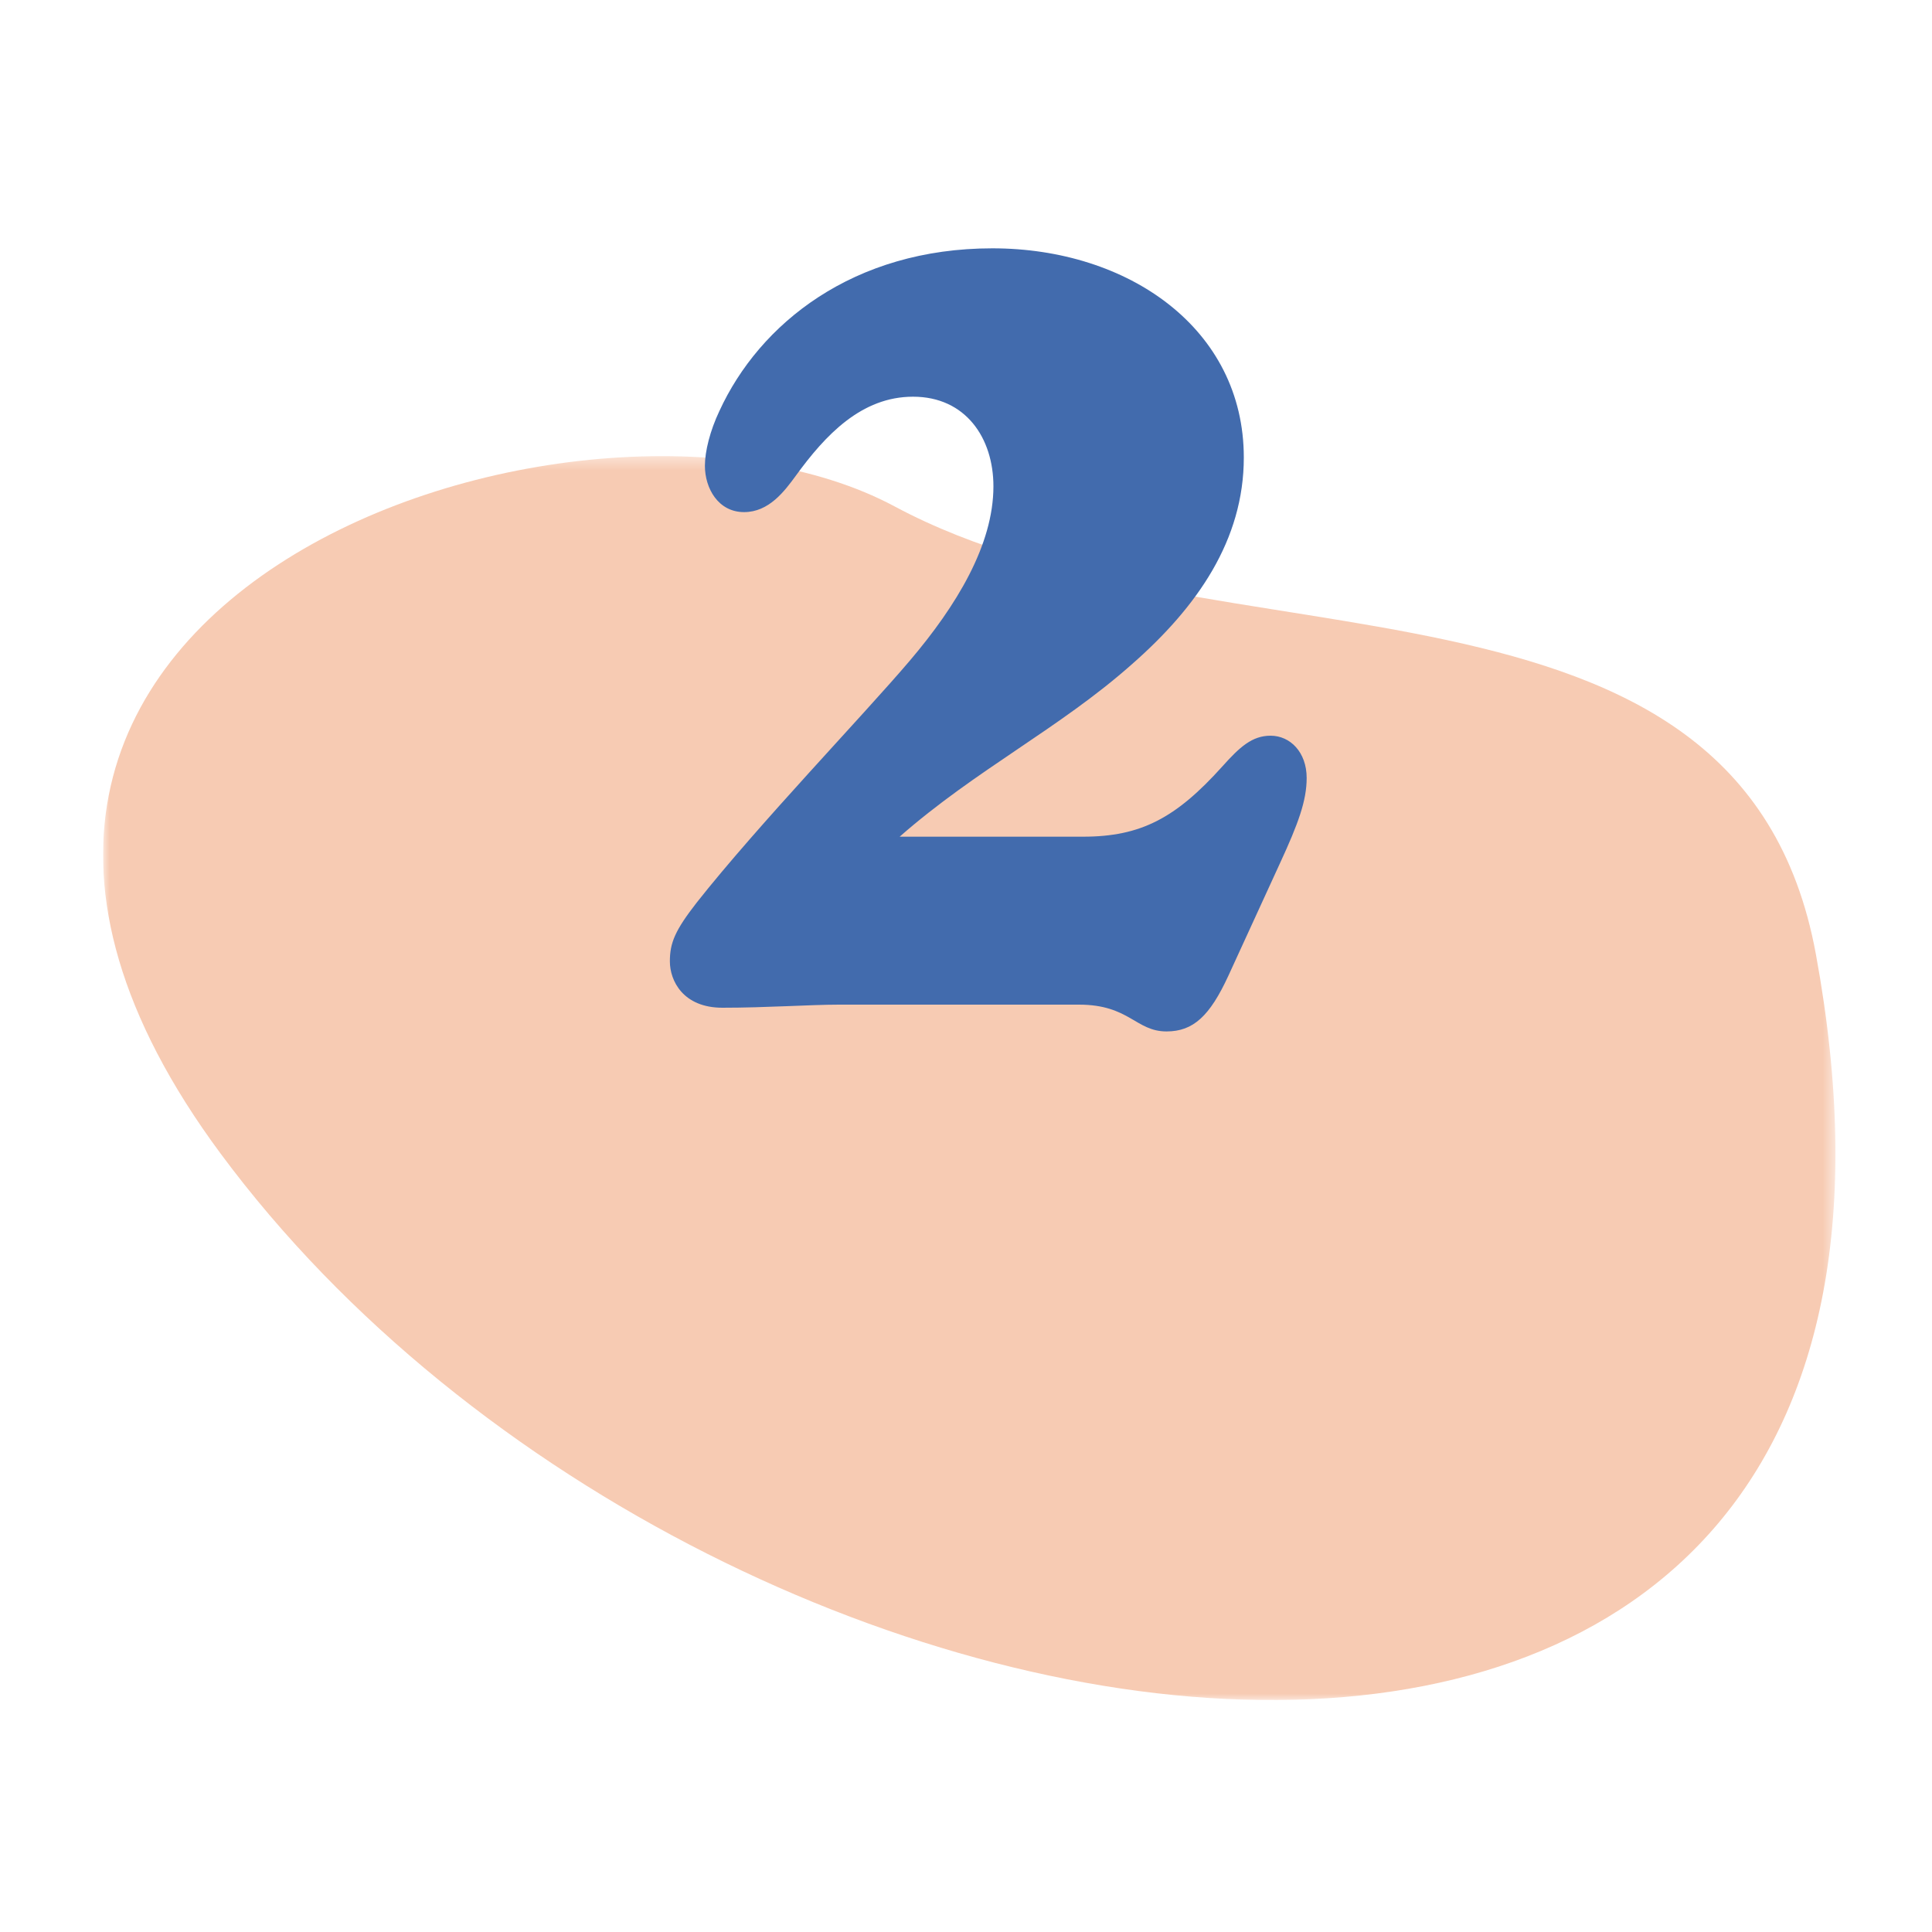 <svg xmlns="http://www.w3.org/2000/svg" width="150" height="150" viewBox="0 0 150 150" fill="none"><g clip-path="url(#clip0_289_19)"><mask id="mask0_289_19" style="mask-type:luminance" maskUnits="userSpaceOnUse" x="8" y="35" width="135" height="97"><path d="M142.5 35.415H8V131.992H142.5V35.415Z" fill="white"></path></mask><g mask="url(#mask0_289_19)"><path d="M69.465 39.322C45.139 26.291 -14.741 46.559 17.138 89.578C55.759 141.695 156.002 155.733 140.981 74.065C135.102 42.09 94.326 52.639 69.465 39.322Z" fill="#F7CBB3"></path></g><path d="M90.569 80.08C88.169 80.08 87.689 78 83.769 78H65.129C62.889 78 59.529 78.24 56.089 78.24C53.049 78.24 52.009 76.16 52.009 74.64C52.009 73.2 52.409 72.24 54.089 70.08C58.889 64 67.049 55.52 70.649 51.28C74.249 47.04 77.129 42.32 77.129 37.76C77.129 34 74.969 30.8 70.889 30.8C66.889 30.8 64.089 33.76 61.769 36.96C60.889 38.16 59.689 39.76 57.769 39.76C55.769 39.76 54.729 37.92 54.729 36.16C54.729 35.04 55.129 33.44 55.849 31.92C58.969 25.12 66.249 19.28 77.049 19.28C87.609 19.28 96.569 25.52 96.569 35.52C96.569 41.92 92.969 47.12 87.849 51.6C82.249 56.56 75.769 59.76 69.849 64.96H84.089C88.569 64.96 91.289 63.52 94.889 59.52C96.249 58 97.209 57.12 98.649 57.12C100.169 57.12 101.449 58.4 101.449 60.4C101.449 62.16 100.809 63.92 99.369 67.04L95.369 75.76C93.929 78.88 92.649 80.08 90.569 80.08Z" fill="#426BAD"></path></g><defs><clipPath id="clip0_289_19"><rect width="134.5" height="113.992" fill="white" transform="translate(8 18)"></rect></clipPath></defs></svg>